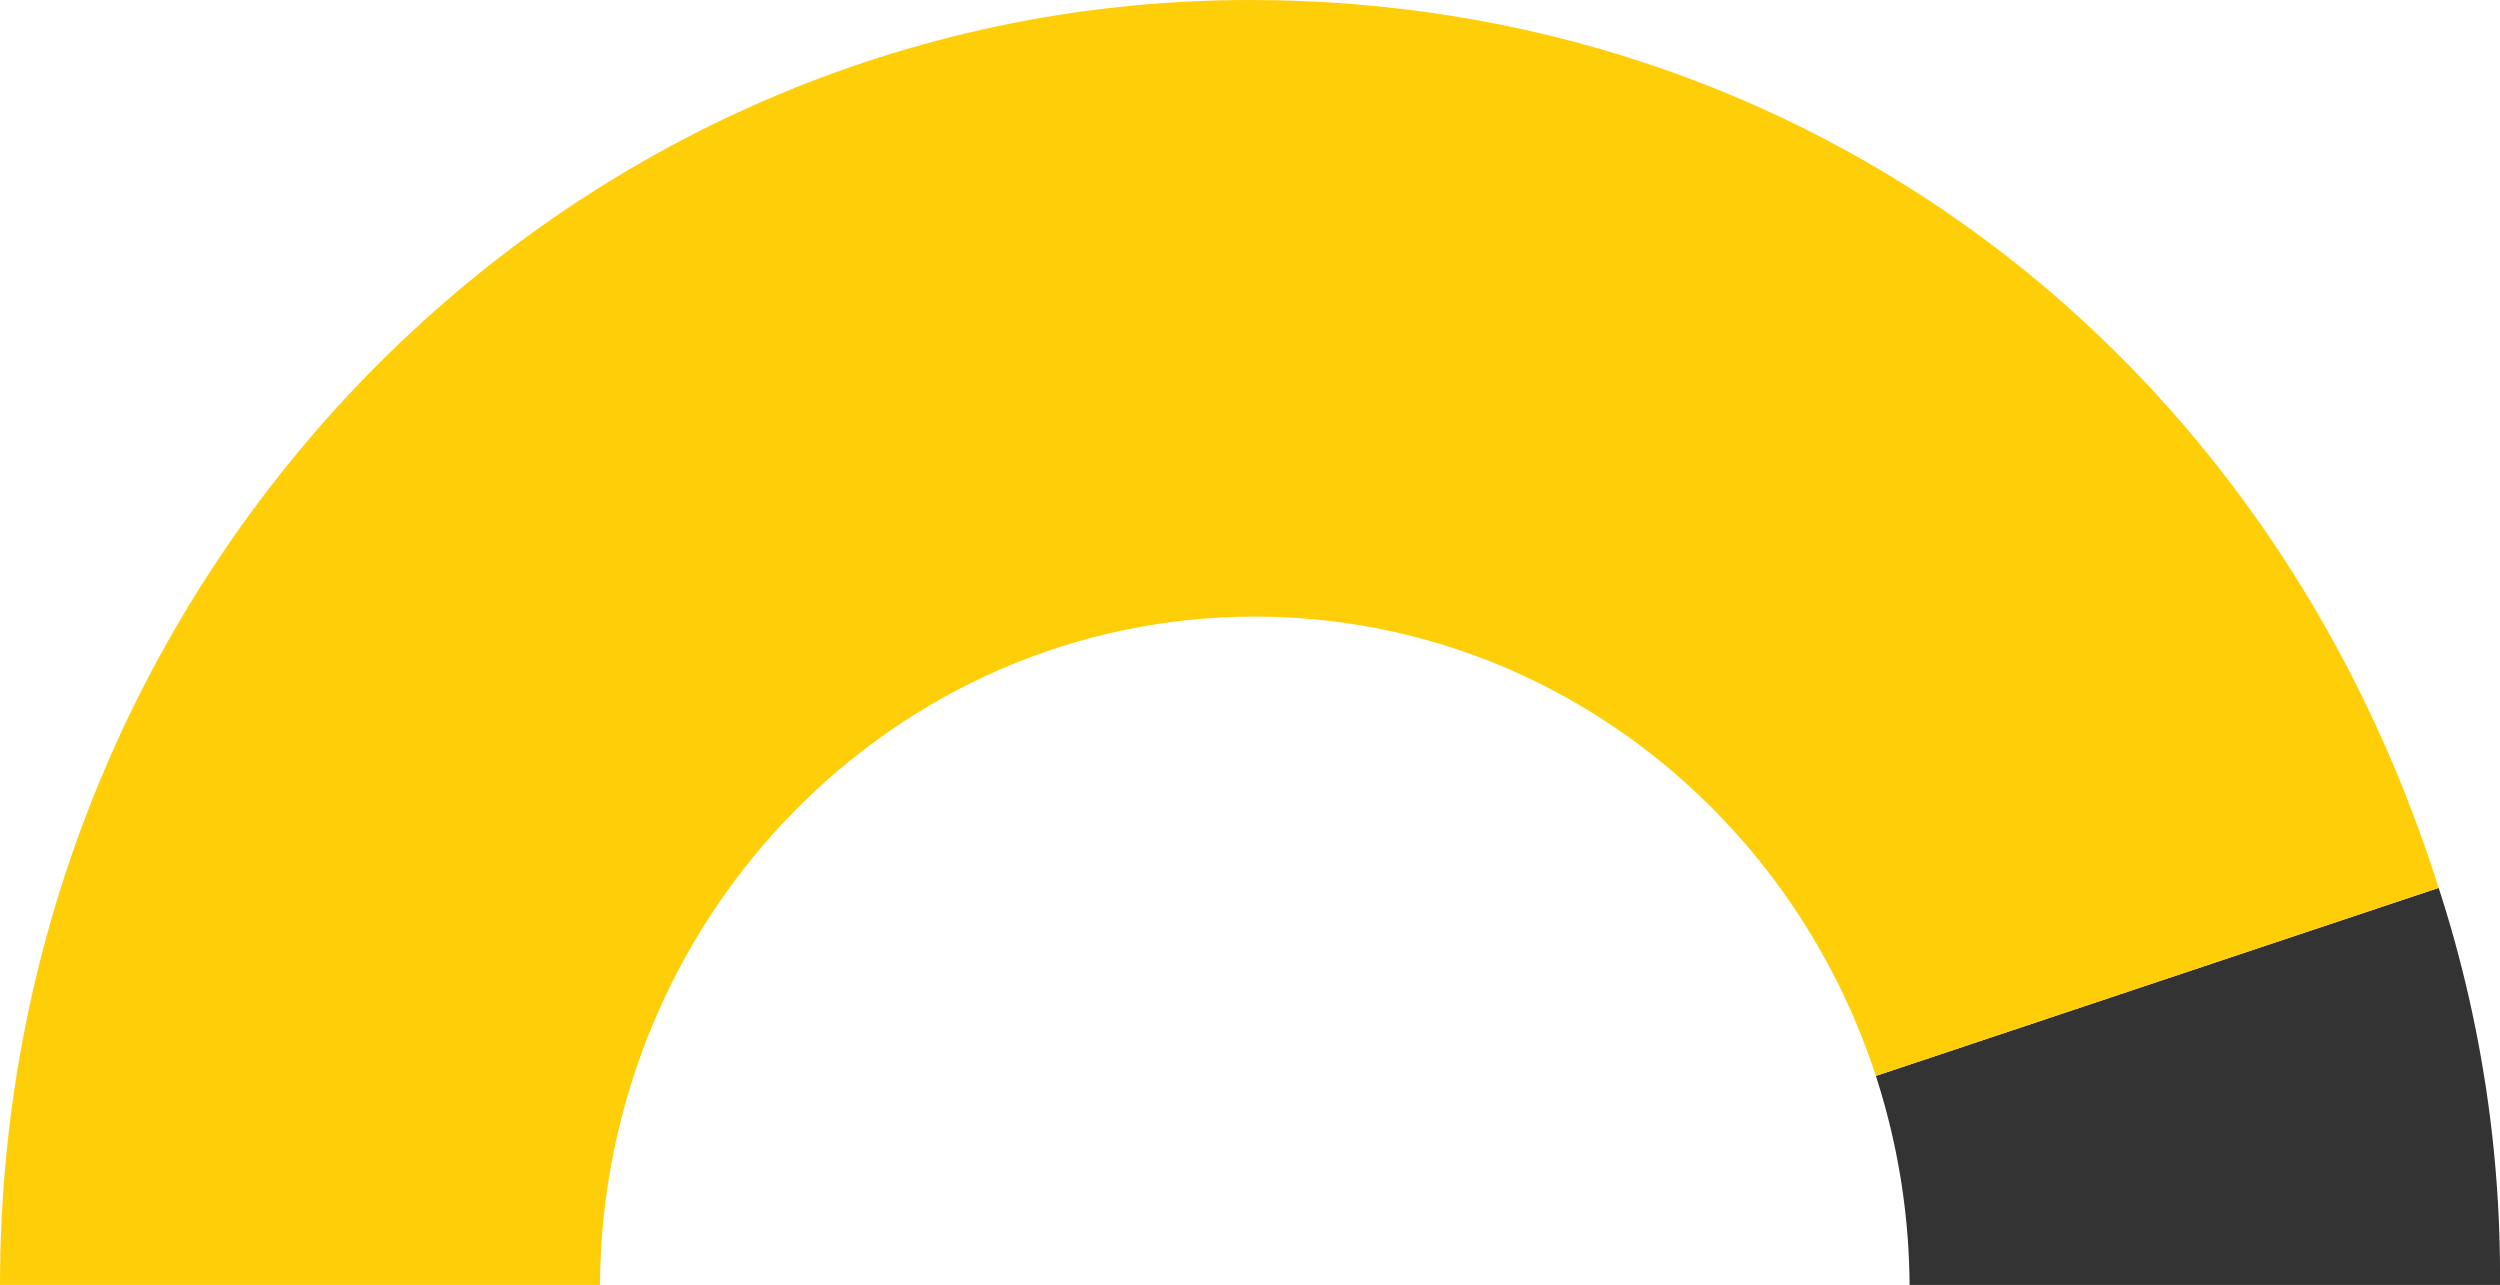 <svg xmlns="http://www.w3.org/2000/svg" viewBox="0 0 600.74 308.77"><defs><style>.cls-1{fill:#333;}.cls-1,.cls-2{fill-rule:evenodd;}.cls-2{fill:#fecf09;}</style></defs><title>90</title><g id="Layer_2" data-name="Layer 2"><g id="HEADER_AND_PA_LOGO" data-name="HEADER AND PA LOGO"><path class="cls-1" d="M458.86,308.77H600.74A300.85,300.85,0,0,0,586,213.35L450.76,258.54A165.74,165.74,0,0,1,458.86,308.77Z"/><path class="cls-2" d="M301.51,148.17c69.43,0,128.35,46.23,149.25,110.37L586,213.35C545,83.61,433.08,0,300.37,0,134.48,0,0,138.24,0,308.77H144.16C144.77,220,215,148.17,301.51,148.17Z"/></g></g></svg>